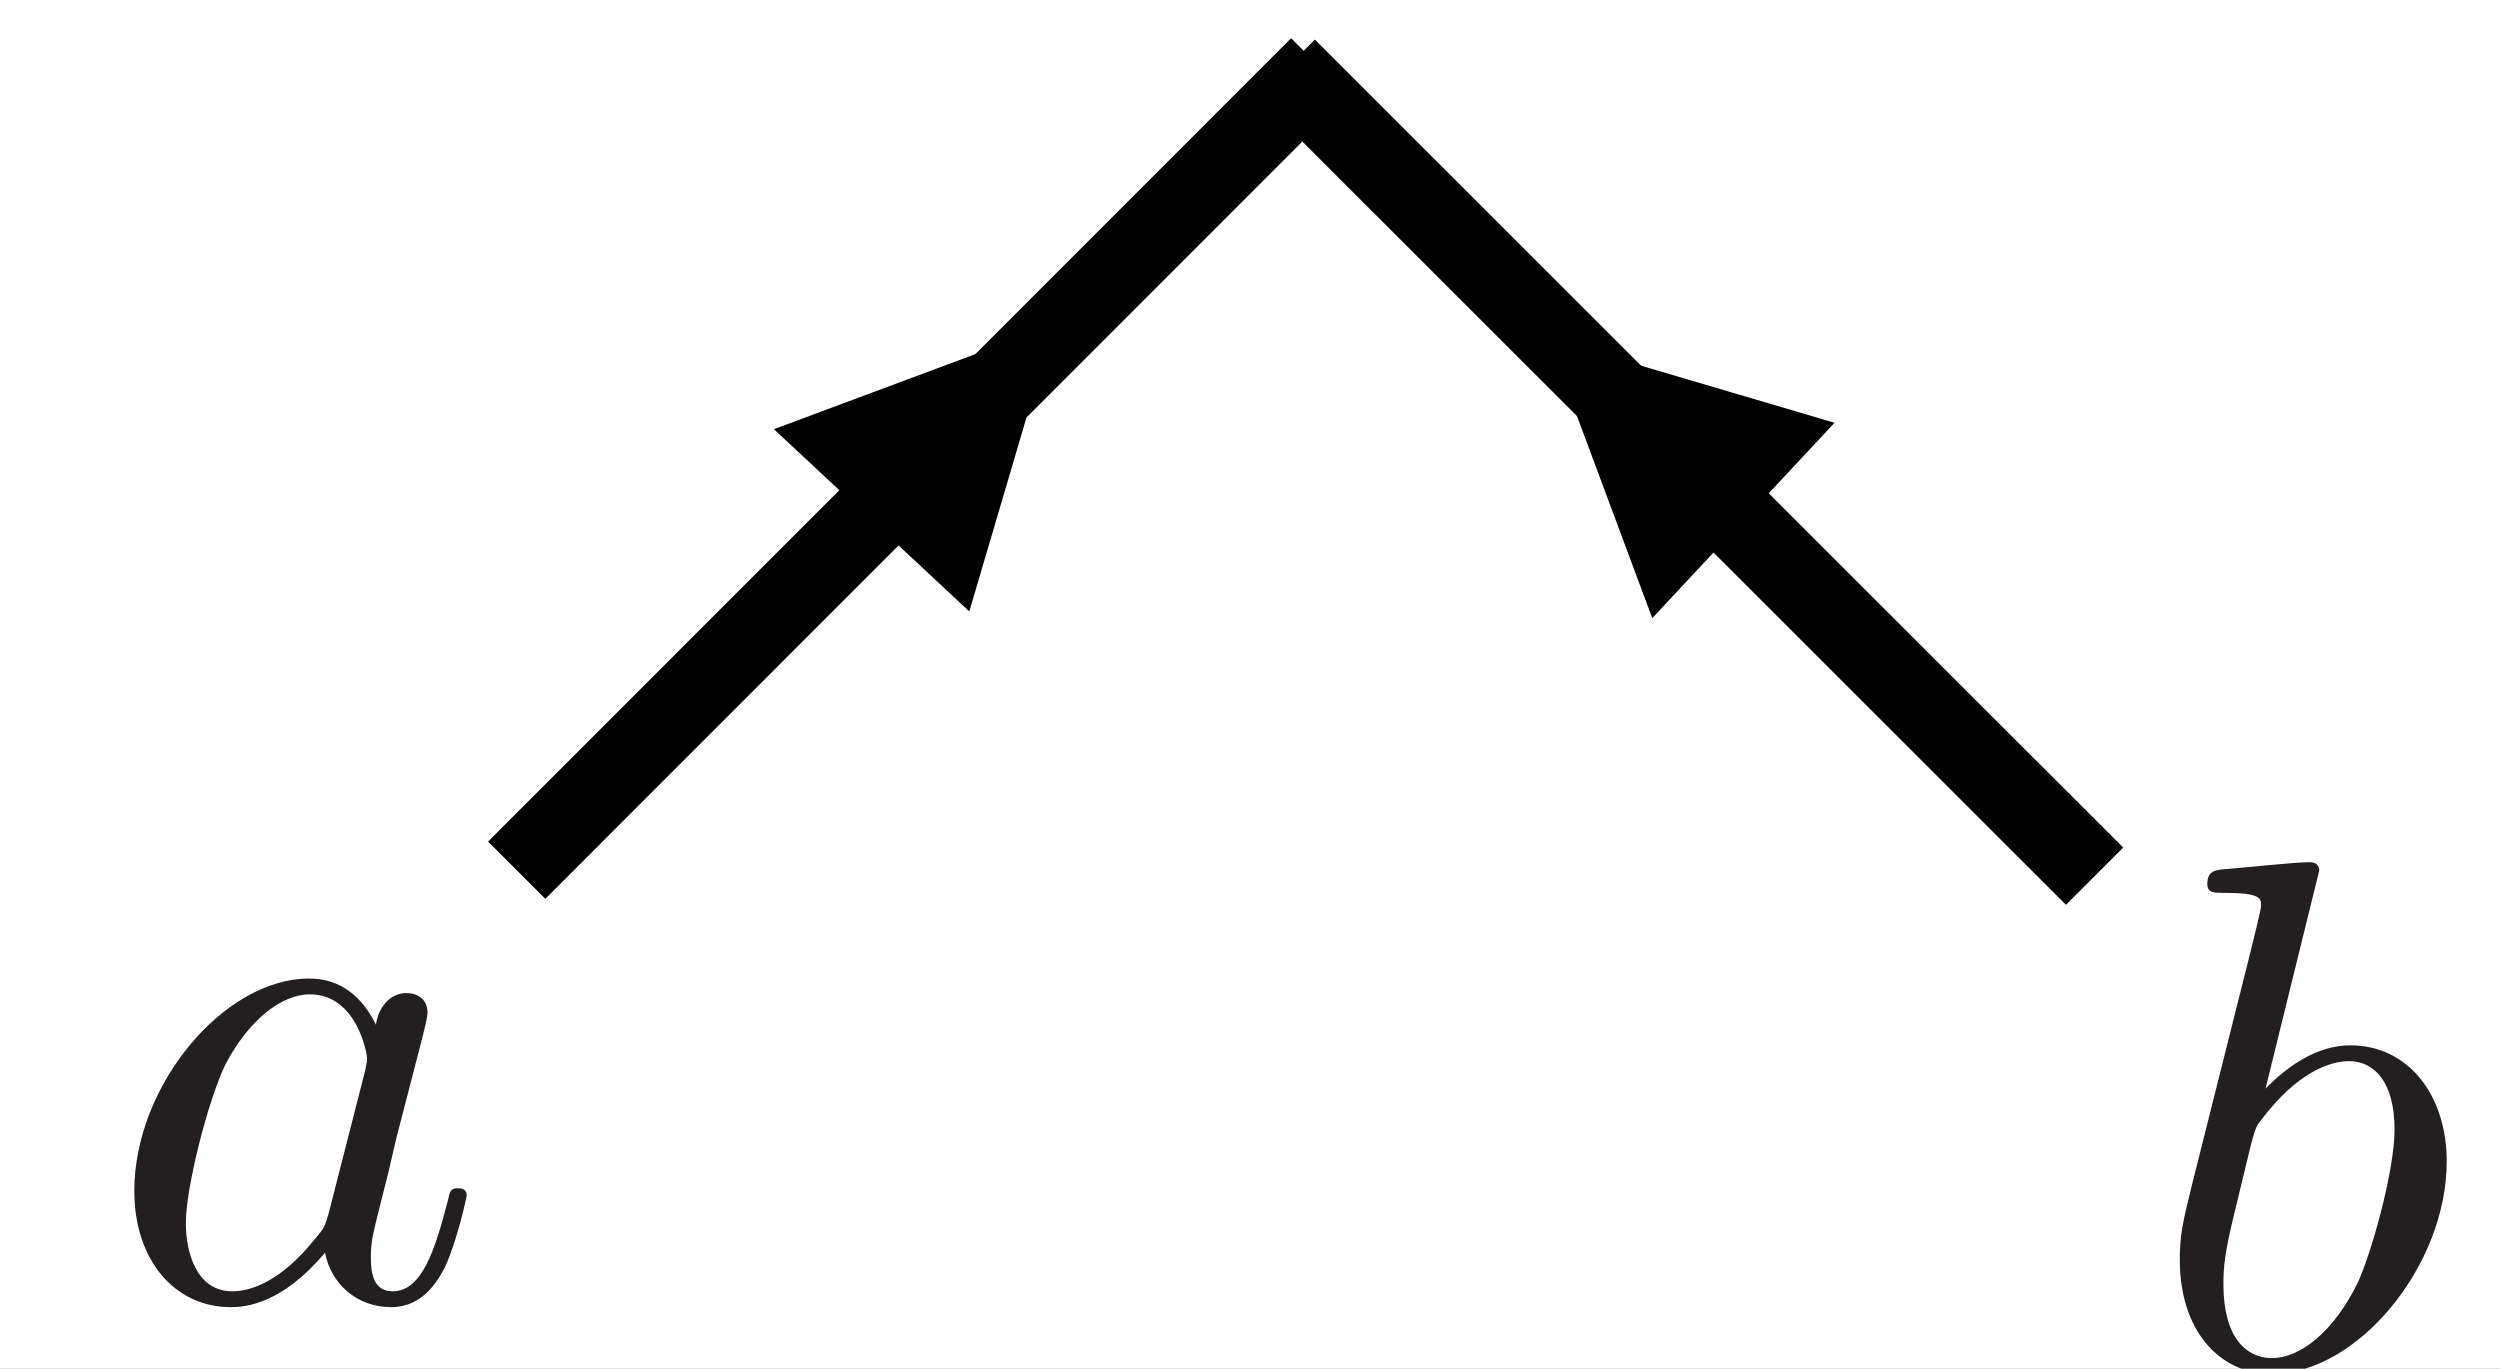 <?xml version="1.0" encoding="UTF-8"?>
<svg xmlns="http://www.w3.org/2000/svg" xmlns:xlink="http://www.w3.org/1999/xlink" width="123.51pt" height="67.619pt" viewBox="0 0 123.51 67.619">
<rect x="0" y="0" width="123.51" height="67.619" fill="#808080" stroke="none"/>
<defs>
<g>
<g id="glyph-0-0">
<path d="M 13.375 -13.562 C 12.734 -14.875 11.688 -15.844 10.078 -15.844 C 5.875 -15.844 1.438 -10.578 1.438 -5.344 C 1.438 -1.969 3.406 0.391 6.203 0.391 C 6.922 0.391 8.719 0.25 10.859 -2.297 C 11.156 -0.781 12.406 0.391 14.125 0.391 C 15.391 0.391 16.203 -0.438 16.781 -1.578 C 17.391 -2.875 17.859 -5.062 17.859 -5.125 C 17.859 -5.484 17.531 -5.484 17.422 -5.484 C 17.062 -5.484 17.031 -5.344 16.922 -4.844 C 16.312 -2.516 15.672 -0.391 14.203 -0.391 C 13.234 -0.391 13.125 -1.328 13.125 -2.047 C 13.125 -2.828 13.203 -3.125 13.594 -4.703 C 13.984 -6.203 14.062 -6.562 14.375 -7.922 L 15.672 -12.938 C 15.922 -13.953 15.922 -14.016 15.922 -14.172 C 15.922 -14.781 15.484 -15.125 14.875 -15.125 C 14.016 -15.125 13.484 -14.344 13.375 -13.562 Z M 11.047 -4.266 C 10.859 -3.625 10.859 -3.547 10.328 -2.938 C 8.75 -0.969 7.281 -0.391 6.281 -0.391 C 4.484 -0.391 3.984 -2.359 3.984 -3.766 C 3.984 -5.562 5.125 -9.969 5.953 -11.625 C 7.062 -13.734 8.672 -15.062 10.109 -15.062 C 12.438 -15.062 12.938 -12.125 12.938 -11.906 C 12.938 -11.688 12.875 -11.469 12.844 -11.297 Z M 11.047 -4.266 "/>
</g>
<g id="glyph-1-0">
<path d="M 8.578 -24.484 C 8.578 -24.531 8.578 -24.891 8.109 -24.891 C 7.281 -24.891 4.656 -24.594 3.734 -24.531 C 3.438 -24.484 3.047 -24.453 3.047 -23.812 C 3.047 -23.375 3.375 -23.375 3.906 -23.375 C 5.625 -23.375 5.703 -23.125 5.703 -22.766 C 5.703 -22.516 5.375 -21.297 5.203 -20.547 L 2.266 -8.859 C 1.828 -7.062 1.688 -6.484 1.688 -5.234 C 1.688 -1.828 3.578 0.391 6.234 0.391 C 10.469 0.391 14.875 -4.953 14.875 -10.109 C 14.875 -13.375 12.984 -15.844 10.109 -15.844 C 8.469 -15.844 7 -14.812 5.922 -13.703 Z M 5.203 -10.938 C 5.422 -11.719 5.422 -11.797 5.734 -12.188 C 7.5 -14.516 9.109 -15.062 10.047 -15.062 C 11.328 -15.062 12.297 -13.984 12.297 -11.688 C 12.297 -9.578 11.109 -5.453 10.469 -4.094 C 9.281 -1.688 7.641 -0.391 6.234 -0.391 C 5.016 -0.391 3.844 -1.359 3.844 -4.016 C 3.844 -4.703 3.844 -5.375 4.406 -7.641 Z M 5.203 -10.938 "/>
</g>
</g>
<clipPath id="clip-0">
<path clip-rule="nonzero" d="M 0 0 L 123.512 0 L 123.512 67.617 L 0 67.617 Z M 0 0 "/>
</clipPath>
<clipPath id="clip-1">
<path clip-rule="nonzero" d="M 6.27 48 L 23.27 48 L 23.27 64.742 L 6.27 64.742 Z M 6.27 48 "/>
</clipPath>
<clipPath id="clip-2">
<path clip-rule="nonzero" d="M 107.293 42.242 L 121 42.242 L 121 67.617 L 107.293 67.617 Z M 107.293 42.242 "/>
</clipPath>
<clipPath id="clip-3">
<path clip-rule="nonzero" d="M 19 0 L 71 0 L 71 47 L 19 47 Z M 19 0 "/>
</clipPath>
<clipPath id="clip-4">
<path clip-rule="nonzero" d="M 26.605 46.012 L 70.789 8.023 L 64.133 0.285 L 19.953 38.273 Z M 26.605 46.012 "/>
</clipPath>
<clipPath id="clip-5">
<path clip-rule="nonzero" d="M 60 0 L 107 0 L 107 49 L 60 49 Z M 60 0 "/>
</clipPath>
<clipPath id="clip-6">
<path clip-rule="nonzero" d="M 60.527 4.449 L 98.742 48.891 L 106.5 42.223 L 68.285 -2.219 Z M 60.527 4.449 "/>
</clipPath>
<clipPath id="clip-7">
<path clip-rule="nonzero" d="M 32 10 L 59 10 L 59 36 L 32 36 Z M 32 10 "/>
</clipPath>
<clipPath id="clip-8">
<path clip-rule="nonzero" d="M 44.07 35.77 L 58.305 20.504 L 47.188 10.137 L 32.953 25.402 Z M 44.07 35.77 "/>
</clipPath>
<clipPath id="clip-9">
<path clip-rule="nonzero" d="M 38 16 L 53 16 L 53 31 L 38 31 Z M 38 16 "/>
</clipPath>
<clipPath id="clip-10">
<path clip-rule="nonzero" d="M 44.07 35.77 L 58.305 20.504 L 47.188 10.137 L 32.953 25.402 Z M 44.07 35.77 "/>
</clipPath>
<clipPath id="clip-11">
<path clip-rule="nonzero" d="M 70 10 L 97 10 L 97 36 L 70 36 Z M 70 10 "/>
</clipPath>
<clipPath id="clip-12">
<path clip-rule="nonzero" d="M 96.195 24.707 L 80.93 10.469 L 70.562 21.586 L 85.828 35.824 Z M 96.195 24.707 "/>
</clipPath>
<clipPath id="clip-13">
<path clip-rule="nonzero" d="M 76 16 L 91 16 L 91 31 L 76 31 Z M 76 16 "/>
</clipPath>
<clipPath id="clip-14">
<path clip-rule="nonzero" d="M 96.195 24.707 L 80.93 10.469 L 70.562 21.586 L 85.828 35.824 Z M 96.195 24.707 "/>
</clipPath>
</defs>
<g clip-path="url(#clip-0)">
<rect x="-12.351" y="-6.762" width="148.212" height="81.142" fill="rgb(100%, 100%, 100%)" fill-opacity="1"/>
</g>
<g clip-path="url(#clip-1)">
<g fill="rgb(13.73%, 12.16%, 12.549%)" fill-opacity="1">
<use xlink:href="#glyph-0-0" x="5.197" y="64.187"/>
</g>
</g>
<g clip-path="url(#clip-2)">
<g fill="rgb(13.73%, 12.16%, 12.549%)" fill-opacity="1">
<use xlink:href="#glyph-1-0" x="106.003" y="67.487"/>
</g>
</g>
<g clip-path="url(#clip-3)">
<g clip-path="url(#clip-4)">
<path fill="none" stroke-width="4" stroke-linecap="butt" stroke-linejoin="miter" stroke="rgb(0%, 0%, 0%)" stroke-opacity="1" stroke-miterlimit="4" d="M -0 -0 L 55.968 4.218 " transform="matrix(0.758, -0.652, -0.652, -0.758, 25.527, 42.992)"/>
</g>
</g>
<g clip-path="url(#clip-5)">
<g clip-path="url(#clip-6)">
<path fill="none" stroke-width="4" stroke-linecap="butt" stroke-linejoin="miter" stroke="rgb(0%, 0%, 0%)" stroke-opacity="1" stroke-miterlimit="4" d="M -0.001 -0.001 L 56.311 4.245 " transform="matrix(0.652, 0.758, 0.758, -0.652, 63.548, 3.371)"/>
</g>
</g>
<g clip-path="url(#clip-7)">
<g clip-path="url(#clip-8)">
<path fill="none" stroke-width="3" stroke-linecap="butt" stroke-linejoin="miter" stroke="rgb(0%, 0%, 0%)" stroke-opacity="1" stroke-miterlimit="4" d="M -0.001 0 L 5.673 -0.002 L 7.174 -0.001 " transform="matrix(0.682, -0.731, -0.731, -0.682, 39.192, 29.855)"/>
</g>
</g>
<g clip-path="url(#clip-9)">
<g clip-path="url(#clip-10)">
<path fill-rule="nonzero" fill="rgb(0%, 0%, 0%)" fill-opacity="1" d="M 38.234 21.203 L 52.062 16.051 L 47.887 30.207 Z M 38.234 21.203 "/>
</g>
</g>
<g clip-path="url(#clip-11)">
<g clip-path="url(#clip-12)">
<path fill="none" stroke-width="3" stroke-linecap="butt" stroke-linejoin="miter" stroke="rgb(0%, 0%, 0%)" stroke-opacity="1" stroke-miterlimit="4" d="M -0.001 -0.001 L 5.673 0.002 L 7.171 -0 " transform="matrix(-0.731, -0.682, -0.682, 0.731, 90.279, 29.582)"/>
</g>
</g>
<g clip-path="url(#clip-13)">
<g clip-path="url(#clip-14)">
<path fill-rule="nonzero" fill="rgb(0%, 0%, 0%)" fill-opacity="1" d="M 81.629 30.539 L 76.477 16.711 L 90.633 20.887 Z M 81.629 30.539 "/>
</g>
</g>
</svg>
